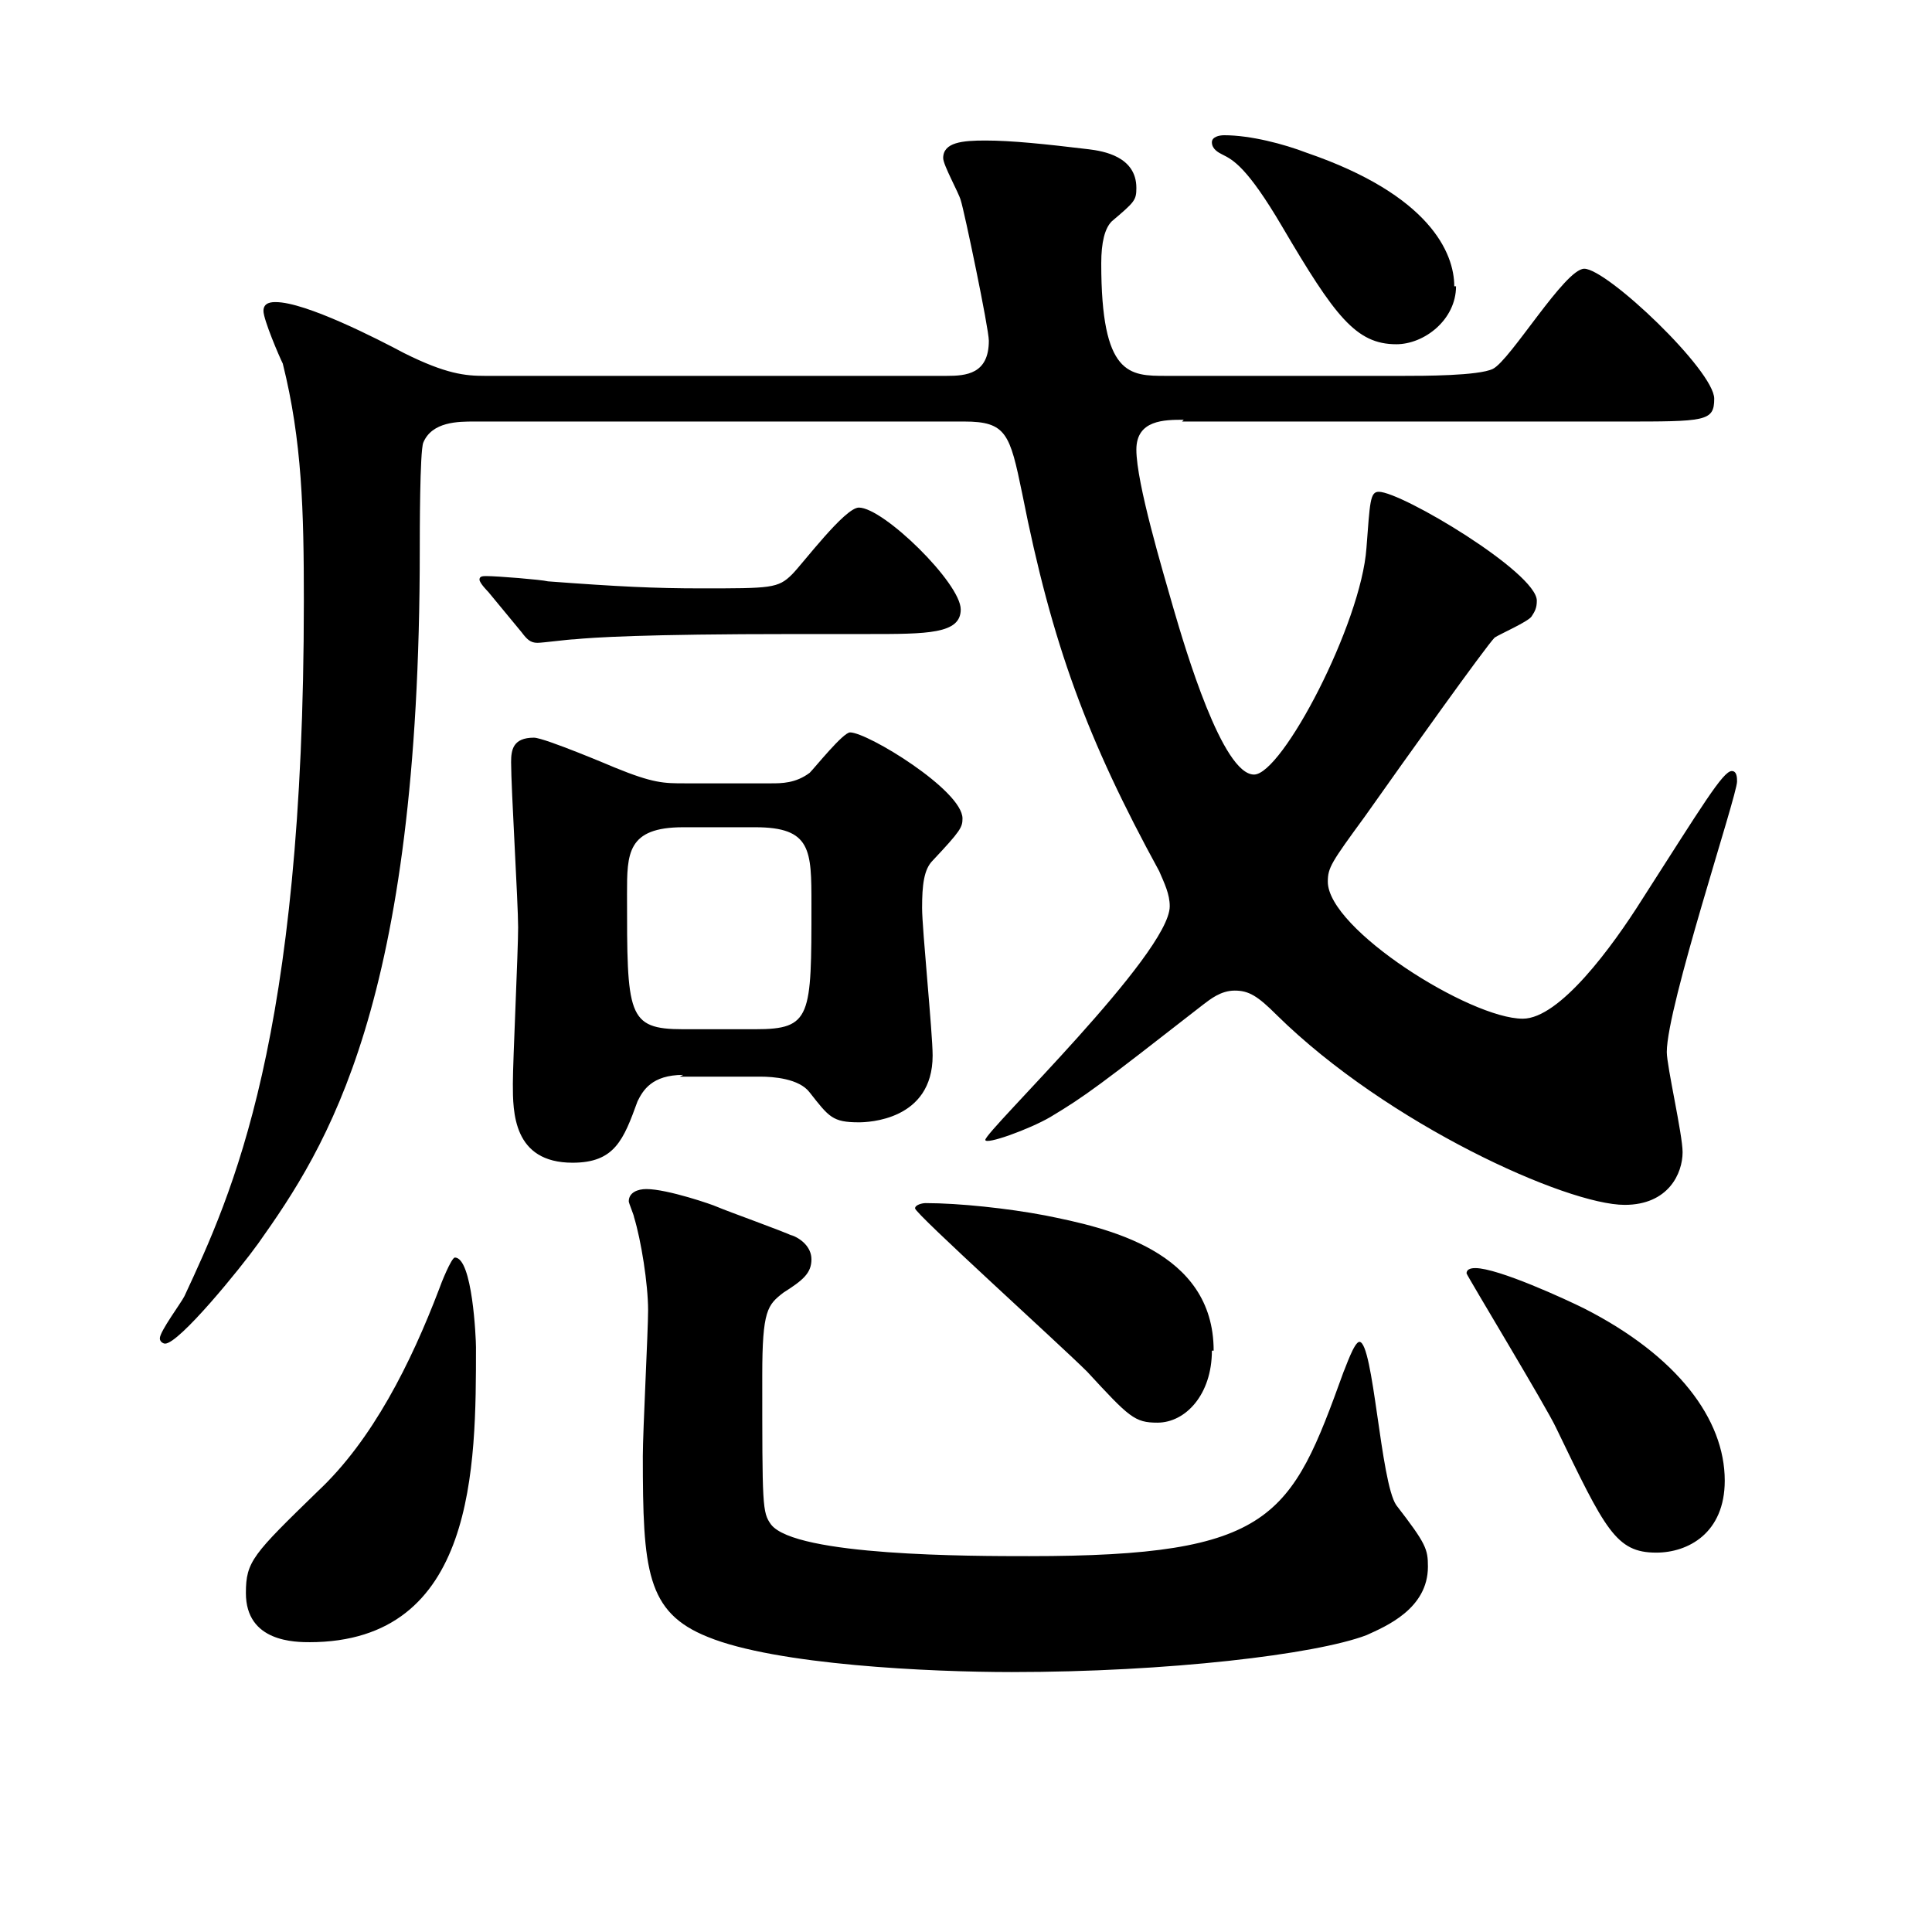 <?xml version="1.0" encoding="UTF-8"?><svg id="_レイヤー_2" xmlns="http://www.w3.org/2000/svg" width="11" height="11" viewBox="0 0 11 11"><defs><style>.cls-1{fill:none;}</style></defs><g id="conts"><path d="M6.74,2.39c-.11,0-.27,0-.27.17,0,.19.15.69.21.9.07.24.28.95.46.95.16,0,.61-.86.64-1.29.02-.26.02-.32.07-.32.13,0,.9.46.9.62,0,.04-.01.06-.03.09-.02.03-.18.1-.21.12-.05.05-.5.68-.74,1.02-.19.26-.21.29-.21.37,0,.27.81.78,1.11.78.21,0,.51-.41.68-.68.34-.53.46-.73.51-.73.03,0,.03.04.03.06,0,.08-.4,1.28-.4,1.54,0,.08.09.47.09.57,0,.12-.08.3-.33.3-.33,0-1.35-.46-1.98-1.08-.11-.11-.16-.14-.24-.14s-.14.05-.18.08c-.59.46-.67.52-.87.64-.12.07-.37.16-.37.13,0-.05,1.05-1.06,1.05-1.33,0-.07-.03-.13-.06-.2-.41-.75-.61-1.29-.78-2.15-.07-.34-.09-.41-.33-.41h-2.79c-.09,0-.24,0-.29.12-.02.05-.02.52-.02.61,0,2.59-.53,3.4-.92,3.95-.1.14-.45.57-.53.57-.01,0-.03-.01-.03-.03,0-.04.12-.2.14-.24.27-.58.68-1.46.68-3.96,0-.51-.01-.91-.12-1.35-.02-.04-.11-.25-.11-.3s.05-.05.07-.05c.17,0,.58.21.73.29.24.12.35.13.46.13h2.63c.11,0,.24-.01.24-.2,0-.07-.14-.74-.16-.8-.01-.04-.1-.2-.1-.24,0-.09.11-.1.24-.1.15,0,.34.02.59.05.08.01.27.04.27.22,0,.07-.01.08-.14.19-.04.04-.06.12-.06.24,0,.64.16.64.37.64h1.35c.11,0,.43,0,.51-.04.1-.05.41-.57.52-.57.13,0,.74.58.74.74,0,.13-.05.13-.53.13h-2.52.02ZM1.77,9.35c-.09,0-.37,0-.37-.28,0-.18.04-.22.41-.58.31-.29.53-.73.69-1.15.01-.03.07-.18.09-.18.1,0,.12.46.12.51,0,.68,0,1.68-.95,1.68h0ZM4.52,3.61c-.86,0-1.15.02-1.25.03-.03,0-.18.02-.21.02-.04,0-.06-.02-.09-.06l-.19-.23s-.05-.05-.05-.07.02-.02.04-.02c.06,0,.31.02.35.03.4.03.61.04.87.04.4,0,.44,0,.52-.08.06-.06.3-.38.38-.38.14,0,.58.43.58.58,0,.14-.19.14-.53.14h-.44,0ZM3.89,6.12c-.18,0-.23.09-.26.15-.08.22-.13.35-.37.35-.34,0-.34-.29-.34-.45,0-.13.03-.75.03-.89s-.04-.79-.04-.94c0-.07.01-.14.13-.14.06,0,.46.17.46.17.22.09.28.09.4.09h.49c.06,0,.14,0,.22-.06.03-.03.19-.23.23-.23.1,0,.64.33.64.49,0,.05-.01.07-.17.24-.05.05-.06.14-.06.27,0,.12.06.71.06.84,0,.37-.37.38-.42.38-.15,0-.17-.03-.28-.17-.06-.08-.21-.09-.28-.09h-.46,0ZM4.5,7.03c.06.02.12.07.12.14,0,.08-.05.12-.16.19-.09.07-.12.1-.12.47,0,.75,0,.78.05.85.14.18,1.14.18,1.47.18,1.39,0,1.49-.22,1.79-1.05.01-.02.06-.17.09-.17.08,0,.12.8.21.93.17.22.18.25.18.35,0,.24-.24.34-.35.39-.29.11-1.13.21-2.02.21-.46,0-1.34-.04-1.73-.2-.35-.14-.37-.38-.37-1.03,0-.14.03-.71.03-.83,0-.15-.04-.4-.08-.53,0-.01-.03-.08-.03-.09,0-.05.05-.07.1-.07.12,0,.38.09.4.1.07.03.38.14.44.17h0ZM3.89,4.71c-.32,0-.32.15-.32.38,0,.69,0,.77.32.77h.41c.32,0,.32-.07.32-.71,0-.31,0-.44-.32-.44h-.41ZM6.9,7.69c0,.25-.15.41-.31.41-.13,0-.16-.03-.4-.29-.15-.15-.98-.9-.98-.93,0-.02.04-.03.06-.03.19,0,.47.03.68.07.35.07.96.2.96.77h0ZM8.29,1.63c0,.19-.18.33-.34.33-.23,0-.35-.16-.65-.67-.2-.34-.28-.38-.34-.41-.02-.01-.06-.03-.06-.07,0-.03.04-.04.07-.04.15,0,.34.05.47.1.7.24.84.57.84.76ZM9.82,8.43c0,.3-.21.41-.39.41-.23,0-.29-.13-.57-.71-.05-.11-.51-.87-.51-.88,0-.03.04-.03.05-.03.13,0,.52.18.62.23.53.27.8.63.8.98Z"/><rect id="_x3C_スライス_x3E_" class="cls-1" width="11" height="11"/></g></svg>